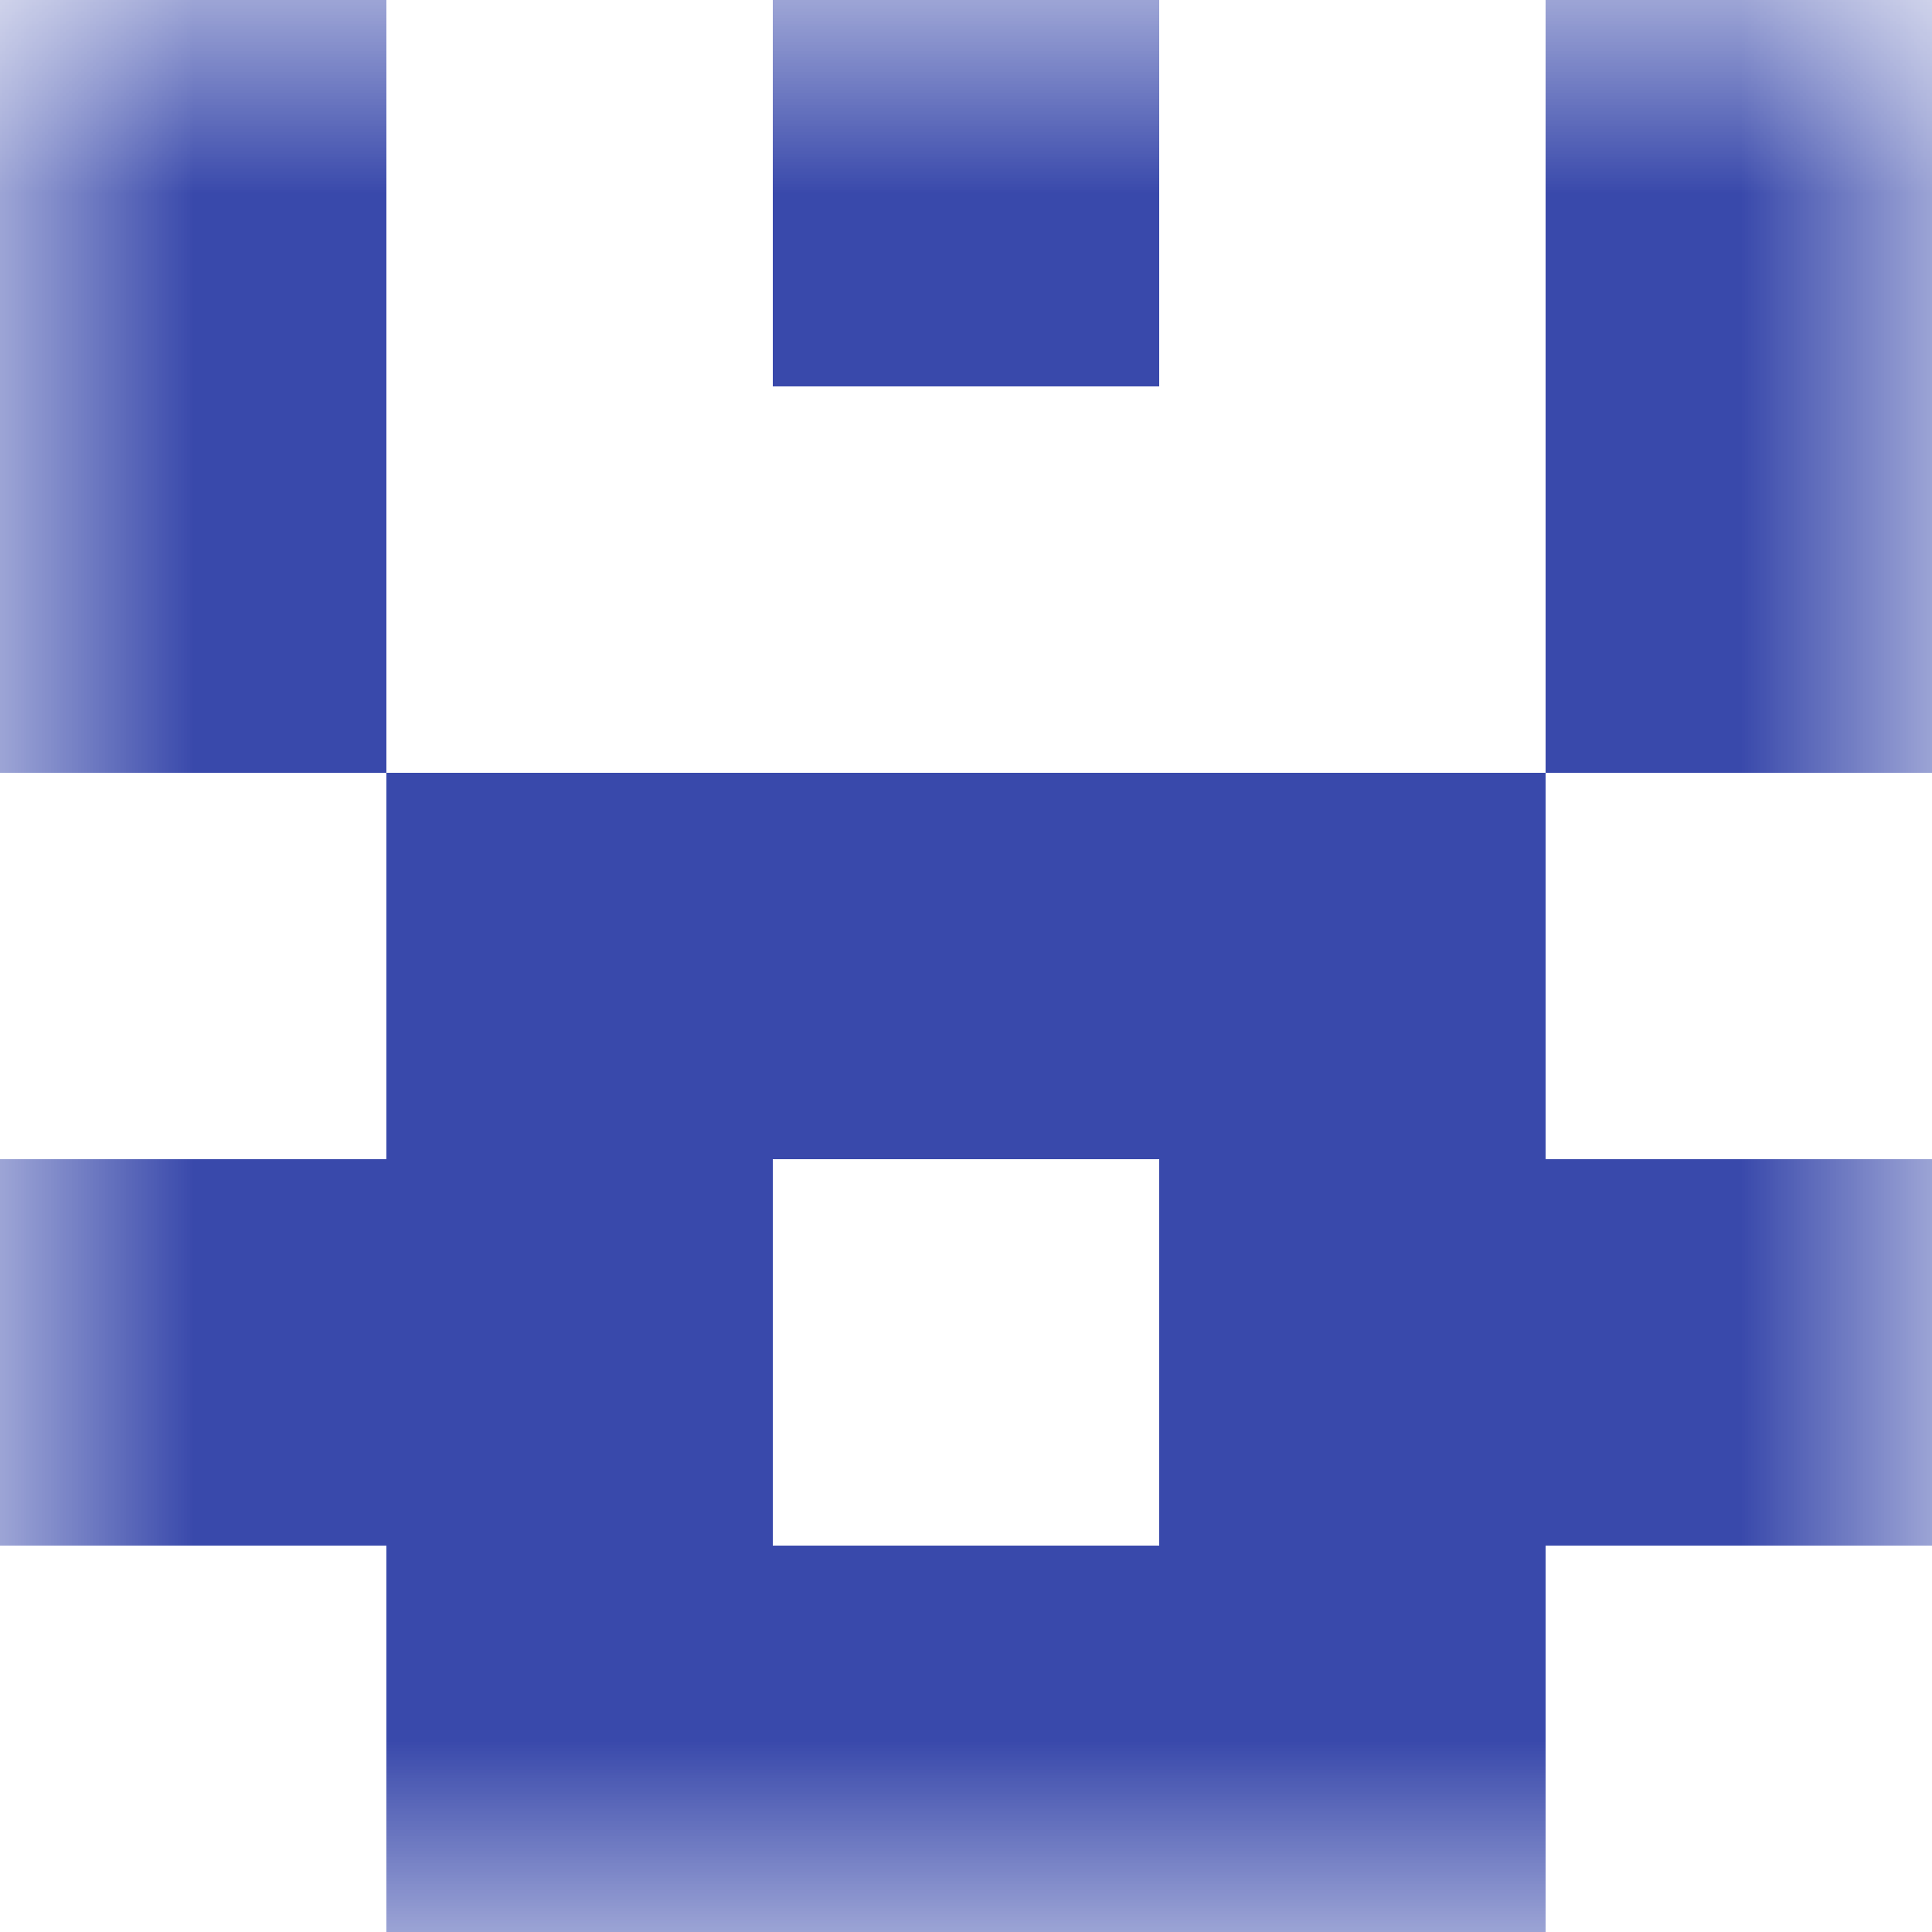 <svg xmlns="http://www.w3.org/2000/svg" viewBox="0 0 5 5" fill="none" shape-rendering="crispEdges"><mask id="viewboxMask"><rect width="5" height="5" rx="0" ry="0" x="0" y="0" fill="#fff" /></mask><g mask="url(#viewboxMask)"><path d="M0 0h1v1H0V0ZM4 0h1v1H4V0ZM3 0H2v1h1V0Z" fill="#3949ab"/><path d="M1 1H0v1h1V1ZM5 1H4v1h1V1Z" fill="#3949ab"/><path fill="#3949ab" d="M1 2h3v1H1z"/><path d="M2 3H0v1h2V3ZM5 3H3v1h2V3Z" fill="#3949ab"/><path fill="#3949ab" d="M1 4h3v1H1z"/></g></svg>